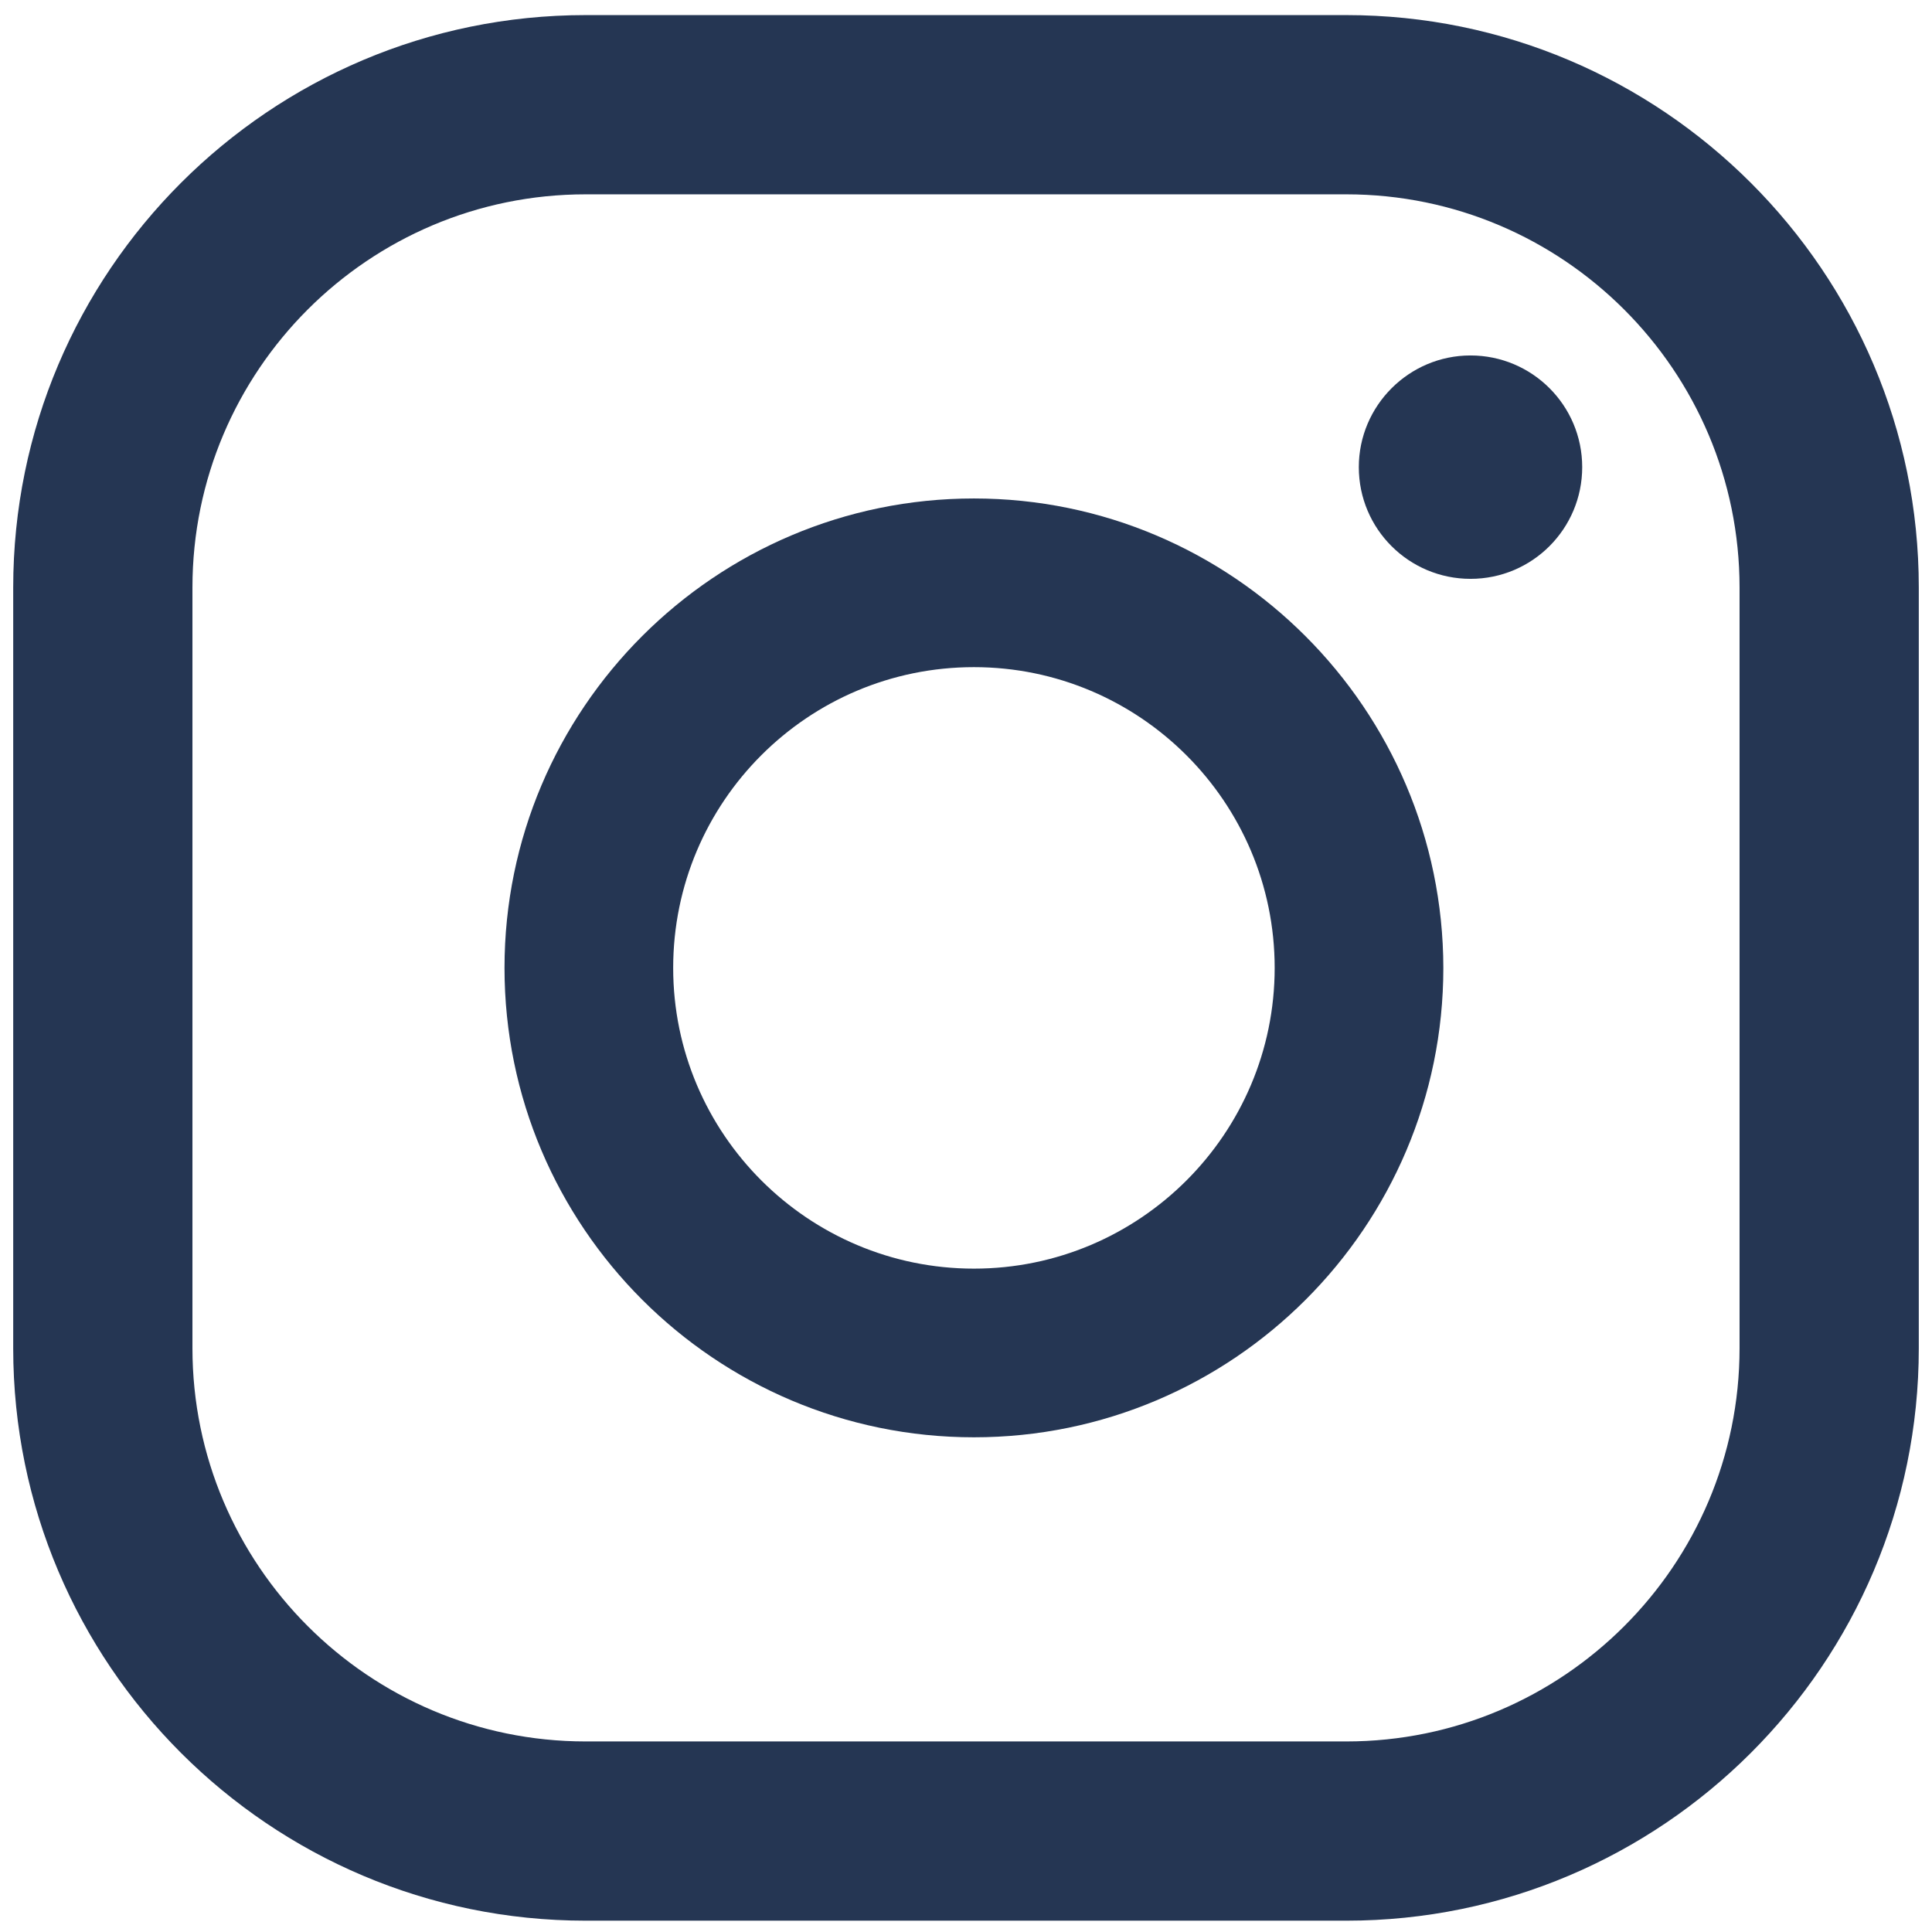 <?xml version="1.0" encoding="utf-8"?>
<!-- Generator: Adobe Illustrator 28.2.0, SVG Export Plug-In . SVG Version: 6.00 Build 0)  -->
<svg version="1.1" id="レイヤー_3" xmlns="http://www.w3.org/2000/svg" xmlns:xlink="http://www.w3.org/1999/xlink" x="0px"
	 y="0px" viewBox="0 0 512 512" style="enable-background:new 0 0 512 512;" xml:space="preserve">
<style type="text/css">
	.st0{fill:#253653;}
</style>
<g>
	<g>
		<path class="st0" d="M389.7,94.2c-16.3,0-29.6,13.3-29.6,29.6c0,16.4,13.3,29.6,29.6,29.6c16.4,0,29.6-13.3,29.6-29.6
			C419.3,107.4,406,94.2,389.7,94.2z"/>
		<path class="st0" d="M258.1,132.1c-68.6,0-124.4,55.8-124.4,124.4s55.8,124.4,124.4,124.4s124.4-55.8,124.4-124.4
			C382.4,187.9,326.6,132.1,258.1,132.1z M258.1,336.2c-43.9,0-79.7-35.7-79.7-79.7s35.7-79.7,79.7-79.7c43.9,0,79.7,35.7,79.7,79.7
			S302,336.2,258.1,336.2z"/>
		<path class="st0" d="M356.8,509H155.2C71.5,509,3.5,441,3.5,357.3V155.7C3.5,72,71.5,4,155.2,4h201.6c83.6,0,151.7,68,151.7,151.7
			v201.6C508.5,441,440.4,509,356.8,509z M155.2,51.5C97.7,51.5,51,98.2,51,155.7v201.6c0,57.4,46.7,104.2,104.2,104.2h201.6
			c57.4,0,104.2-46.7,104.2-104.2V155.7c0-57.4-46.7-104.2-104.2-104.2H155.2z"/>
	</g>
</g>
</svg>
